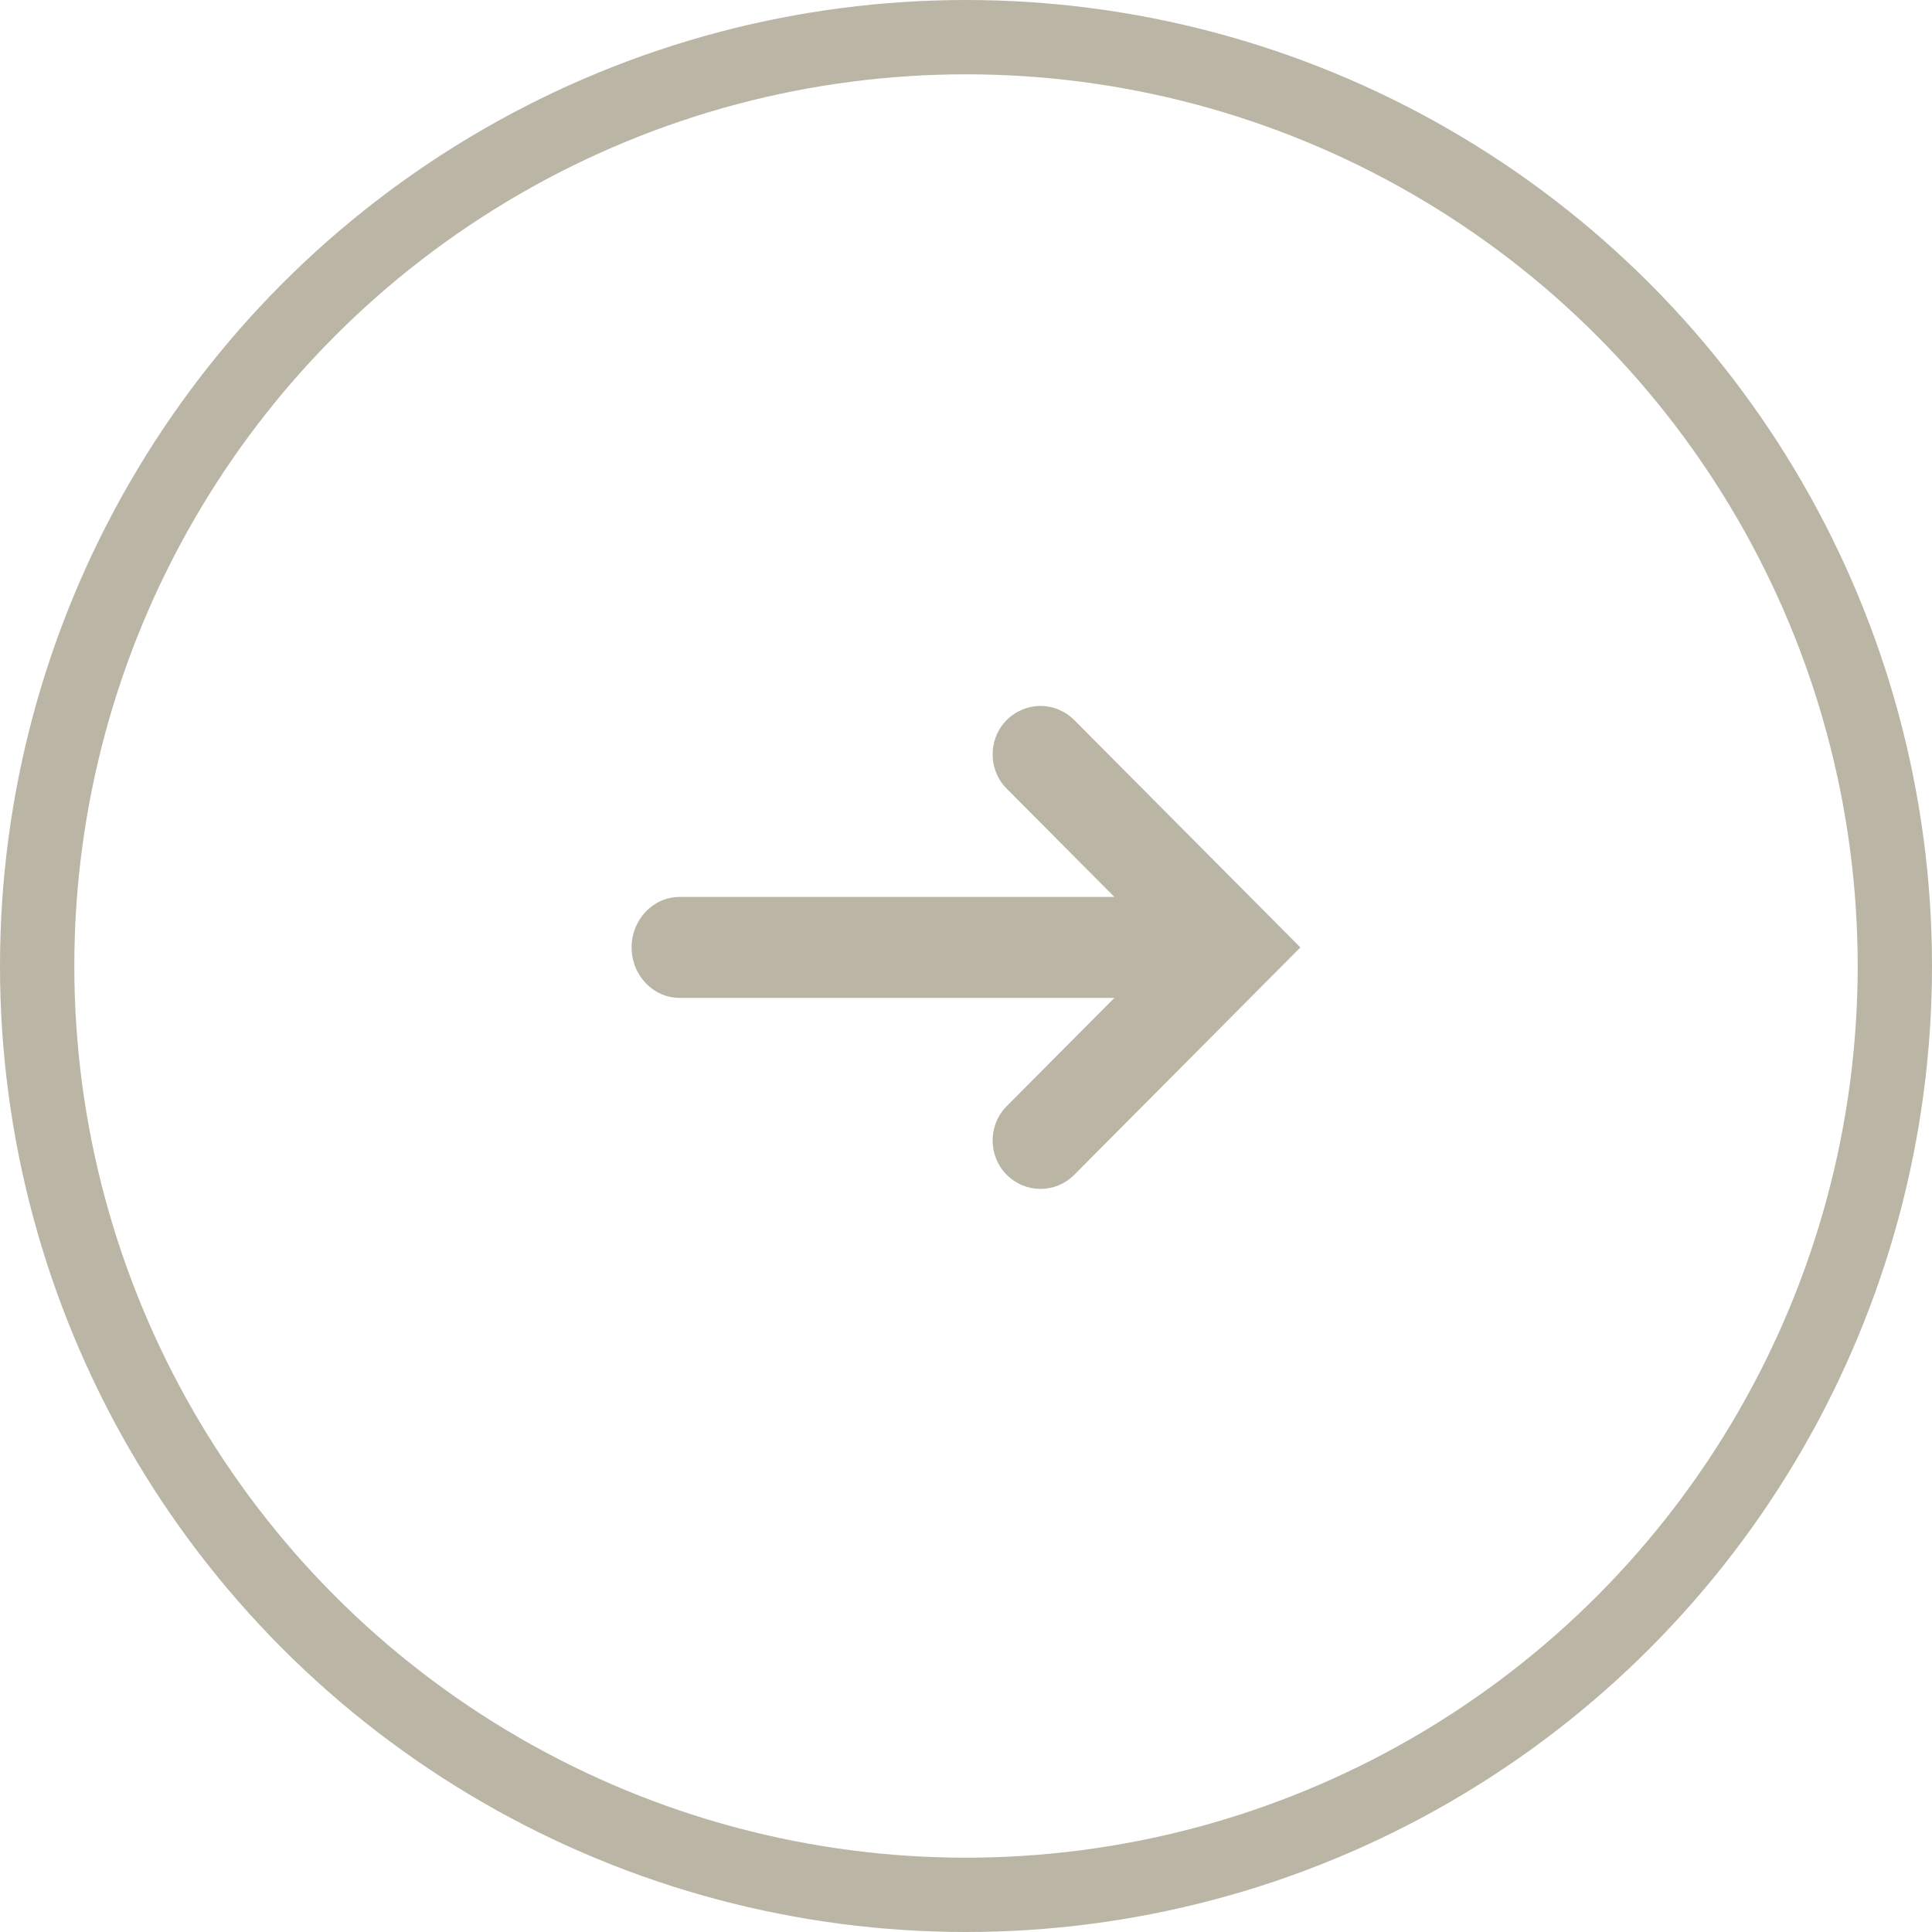 <svg width="52" height="52" viewBox="0 0 52 52" fill="none" xmlns="http://www.w3.org/2000/svg">
<circle opacity="0.5" cx="26" cy="26" r="25" stroke="#776D4B" stroke-width="2"/>
<path opacity="0.5" fill-rule="evenodd" clip-rule="evenodd" d="M28.918 19.385L35 25.5L28.919 31.615C28.408 32.128 27.603 32.128 27.091 31.615C26.608 31.129 26.591 30.326 27.053 29.817L27.091 29.777L29.994 26.858H18.292C17.579 26.858 17 26.25 17 25.5C17 24.75 17.579 24.141 18.292 24.141H29.994L27.091 21.223C26.608 20.737 26.591 19.933 27.053 19.425L27.091 19.385C27.603 18.872 28.406 18.872 28.918 19.385Z" fill="#776D4B"/>
</svg>
